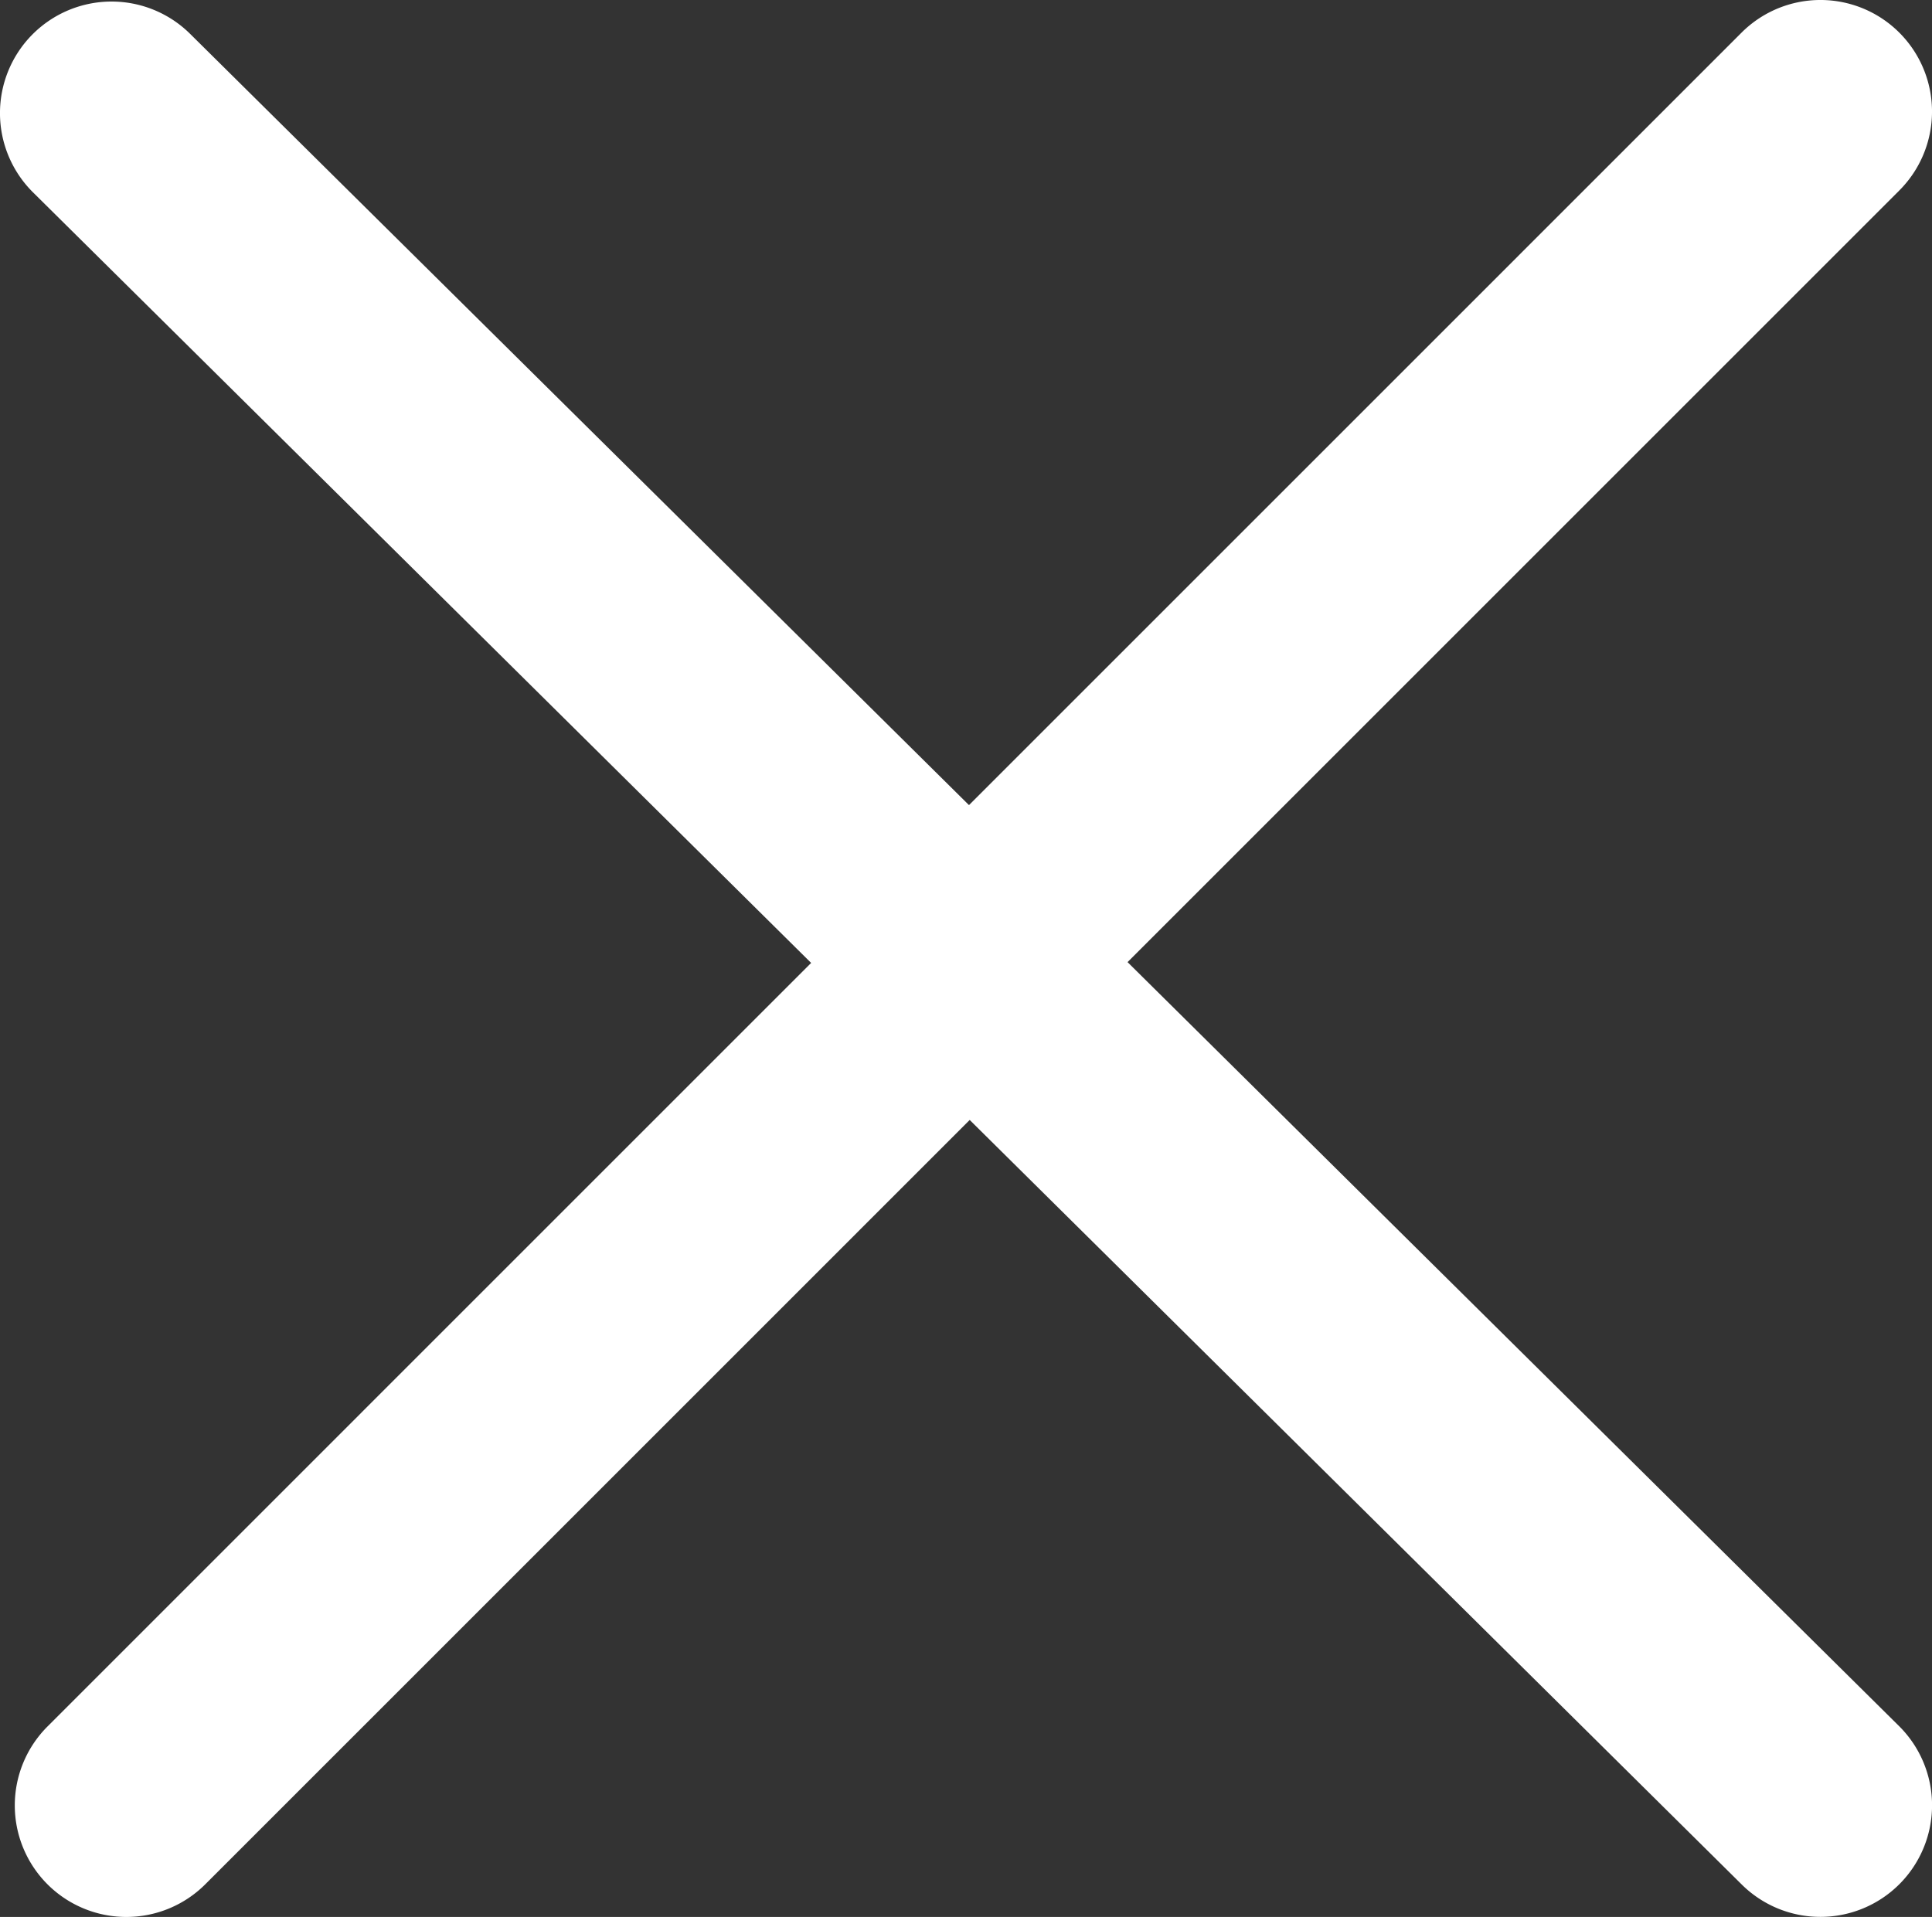 <svg xmlns="http://www.w3.org/2000/svg" width="25.966" height="25.768" viewBox="0 0 25.966 25.768">
  <rect x="0" y="0" width="25.966" height="25.768" fill="#333333" stroke="none"/>
  <g id="close-icon" transform="translate(1.5 1.5)">
    <path id="Line_87" data-name="Line 87" d="M22.966,24.247a1.5,1.5,0,0,1-1.056-.434L-1.056,1.066a1.5,1.5,0,0,1-.01-2.121,1.5,1.5,0,0,1,2.121-.01L24.022,21.681a1.5,1.5,0,0,1-1.056,2.566Z" transform="translate(0 0.02)" fill="#fff"/>
    <path id="Line_89" data-name="Line 89" d="M0,24.268a1.5,1.5,0,0,1-1.061-.439,1.5,1.5,0,0,1,0-2.121L21.707-1.061a1.5,1.5,0,0,1,2.121,0,1.5,1.5,0,0,1,0,2.121L1.061,23.828A1.5,1.5,0,0,1,0,24.268Z" transform="translate(0.199)" fill="#fff"/>
  </g>
</svg>
